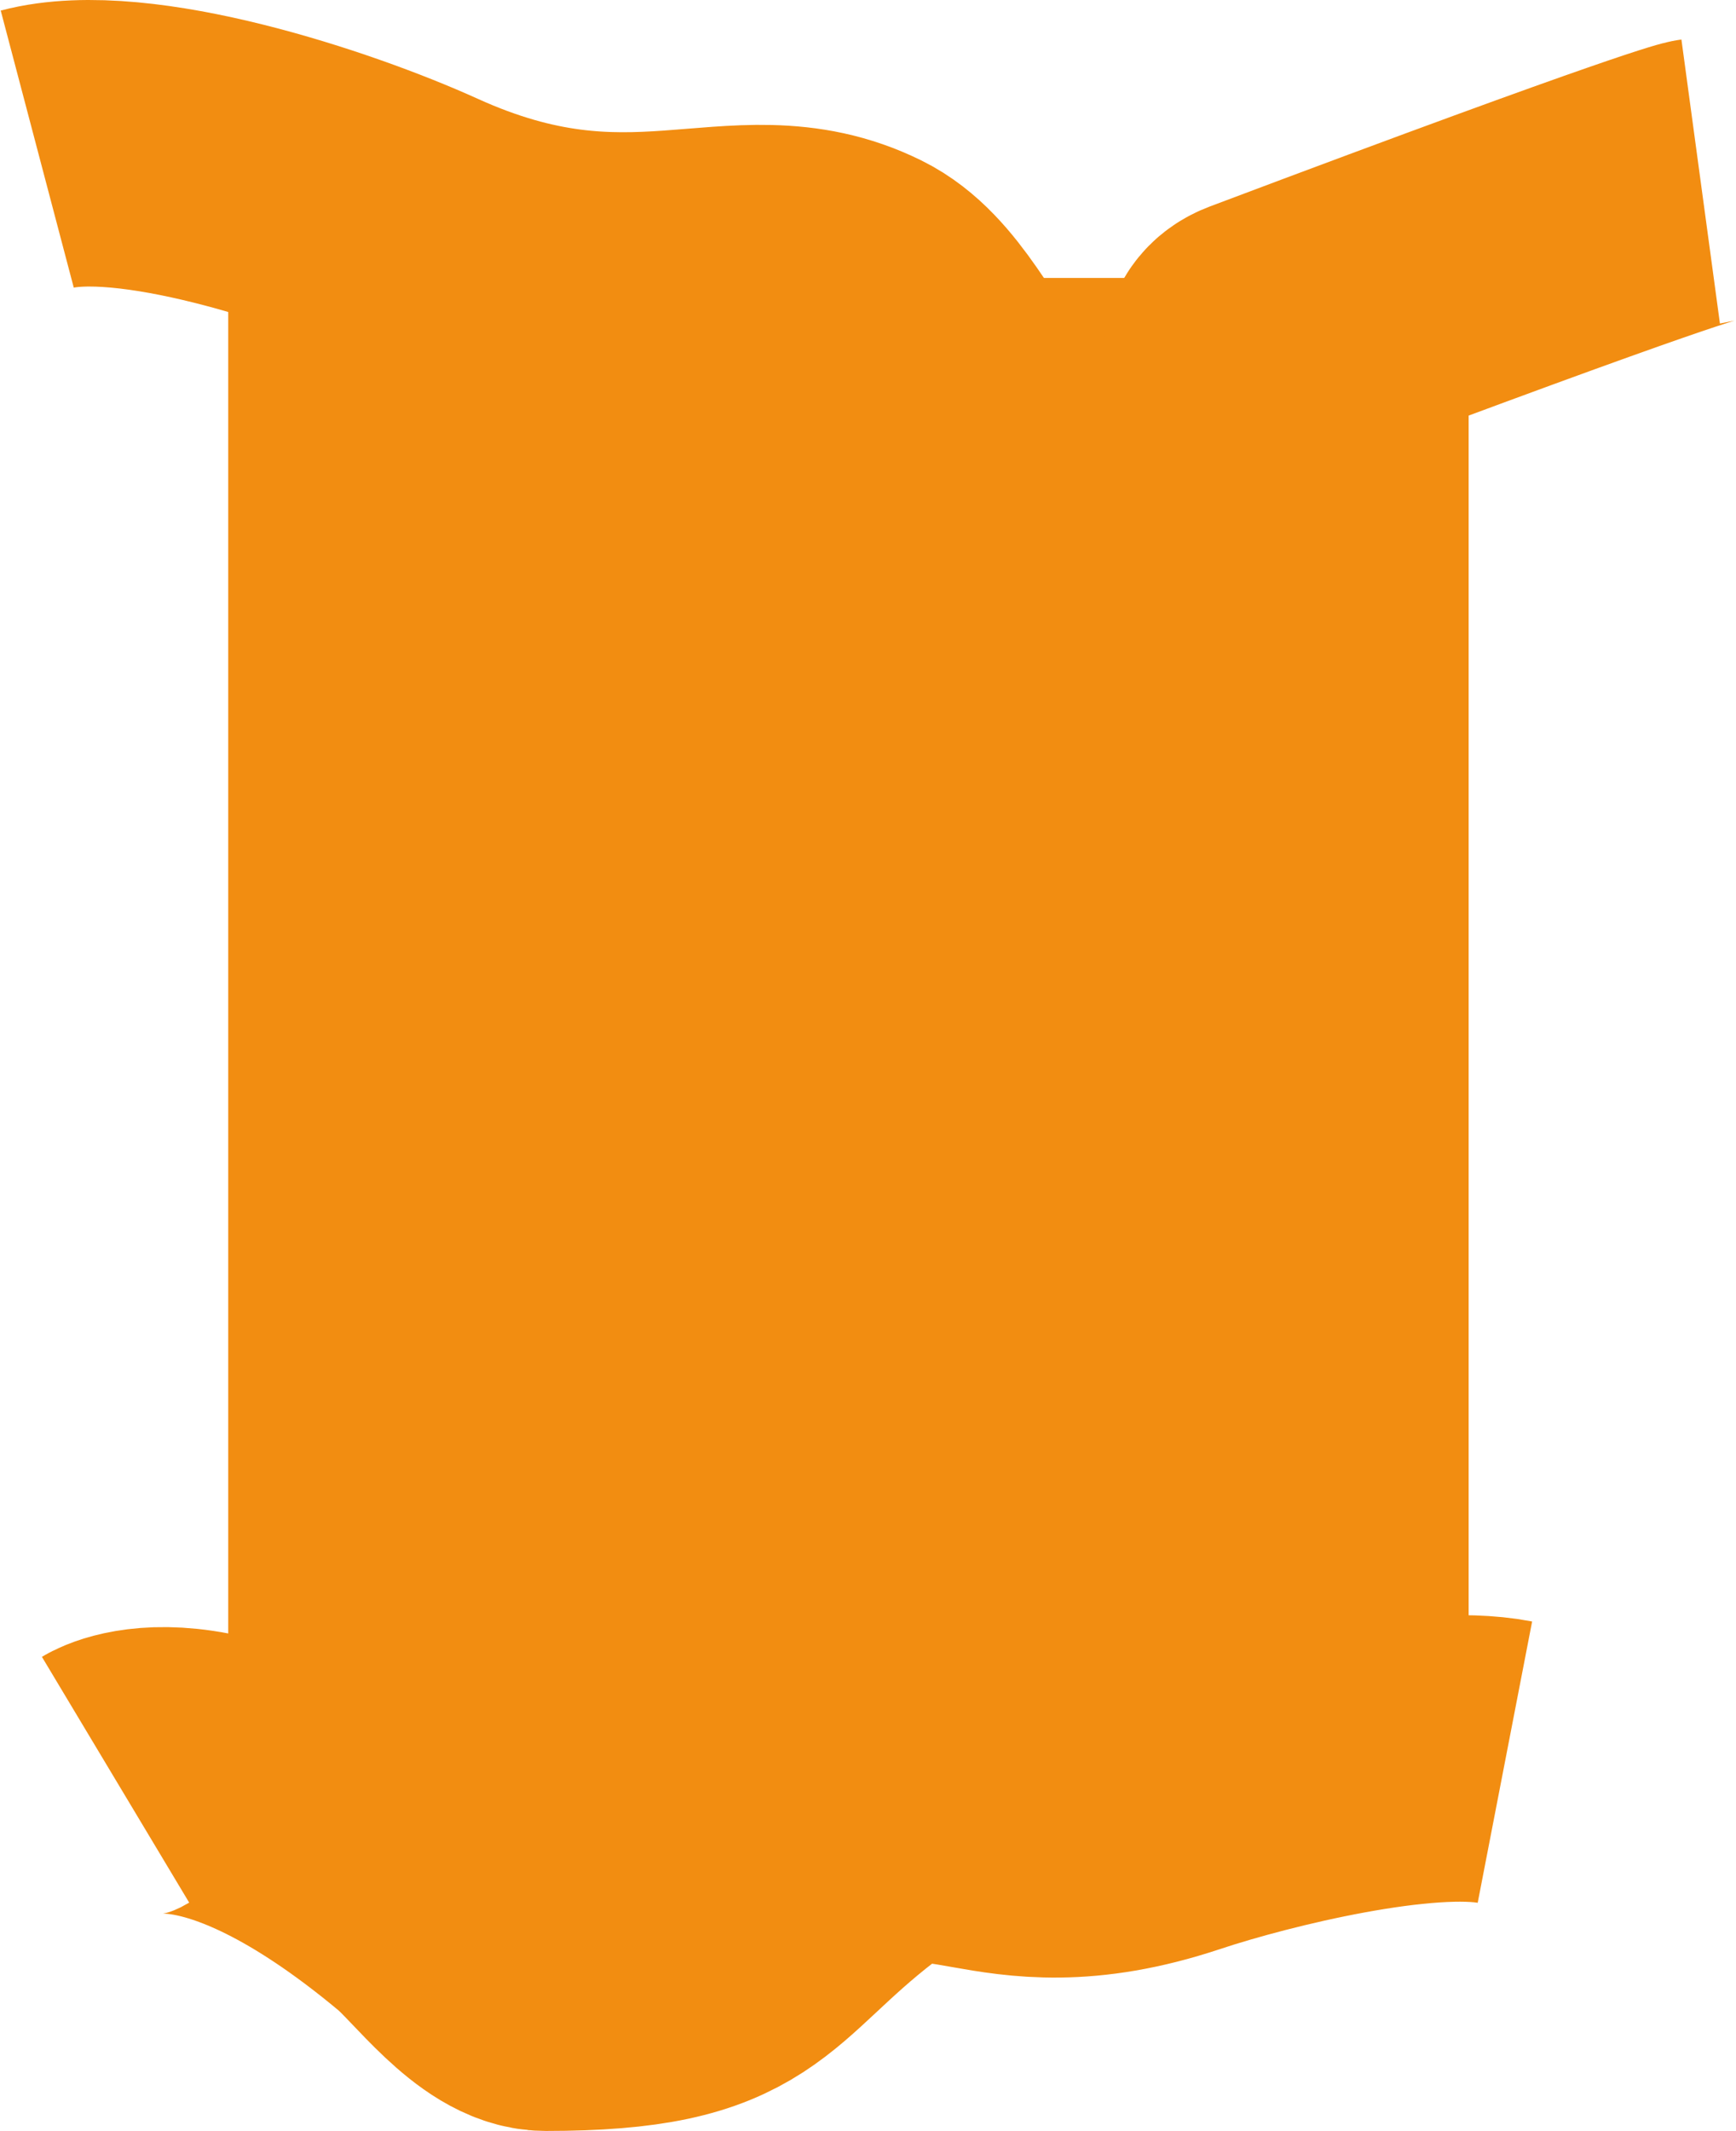 <?xml version="1.0" encoding="UTF-8"?> <svg xmlns="http://www.w3.org/2000/svg" width="1818" height="2231" viewBox="0 0 1818 2231" fill="none"><rect x="239" y="291" width="1299" height="1697" fill="#F28D11"></rect><path d="M1781 190C1781 190 1751.51 194 1320 356.5C1272.61 374.348 1355 440.5 1230.5 491.604C1012.64 581.029 1000.26 352.693 898.504 302.5C772.005 240.102 664.504 342.599 438.504 240.102C339.754 195.316 139.504 129.602 39.004 156.102" stroke="#F28D11" stroke-width="300"></path><path d="M121 1863.28C121 1863.28 224.774 1801.08 451.348 1990.23C480.265 2014.37 527.758 2081 571.553 2081C775.21 2081 764.202 2029.88 886.767 1935.32C988.379 1856.93 1035.08 1963.25 1230.52 1898.19C1315.92 1869.76 1489.09 1828.05 1576 1844.87" stroke="#F28D11" stroke-width="300"></path></svg> 